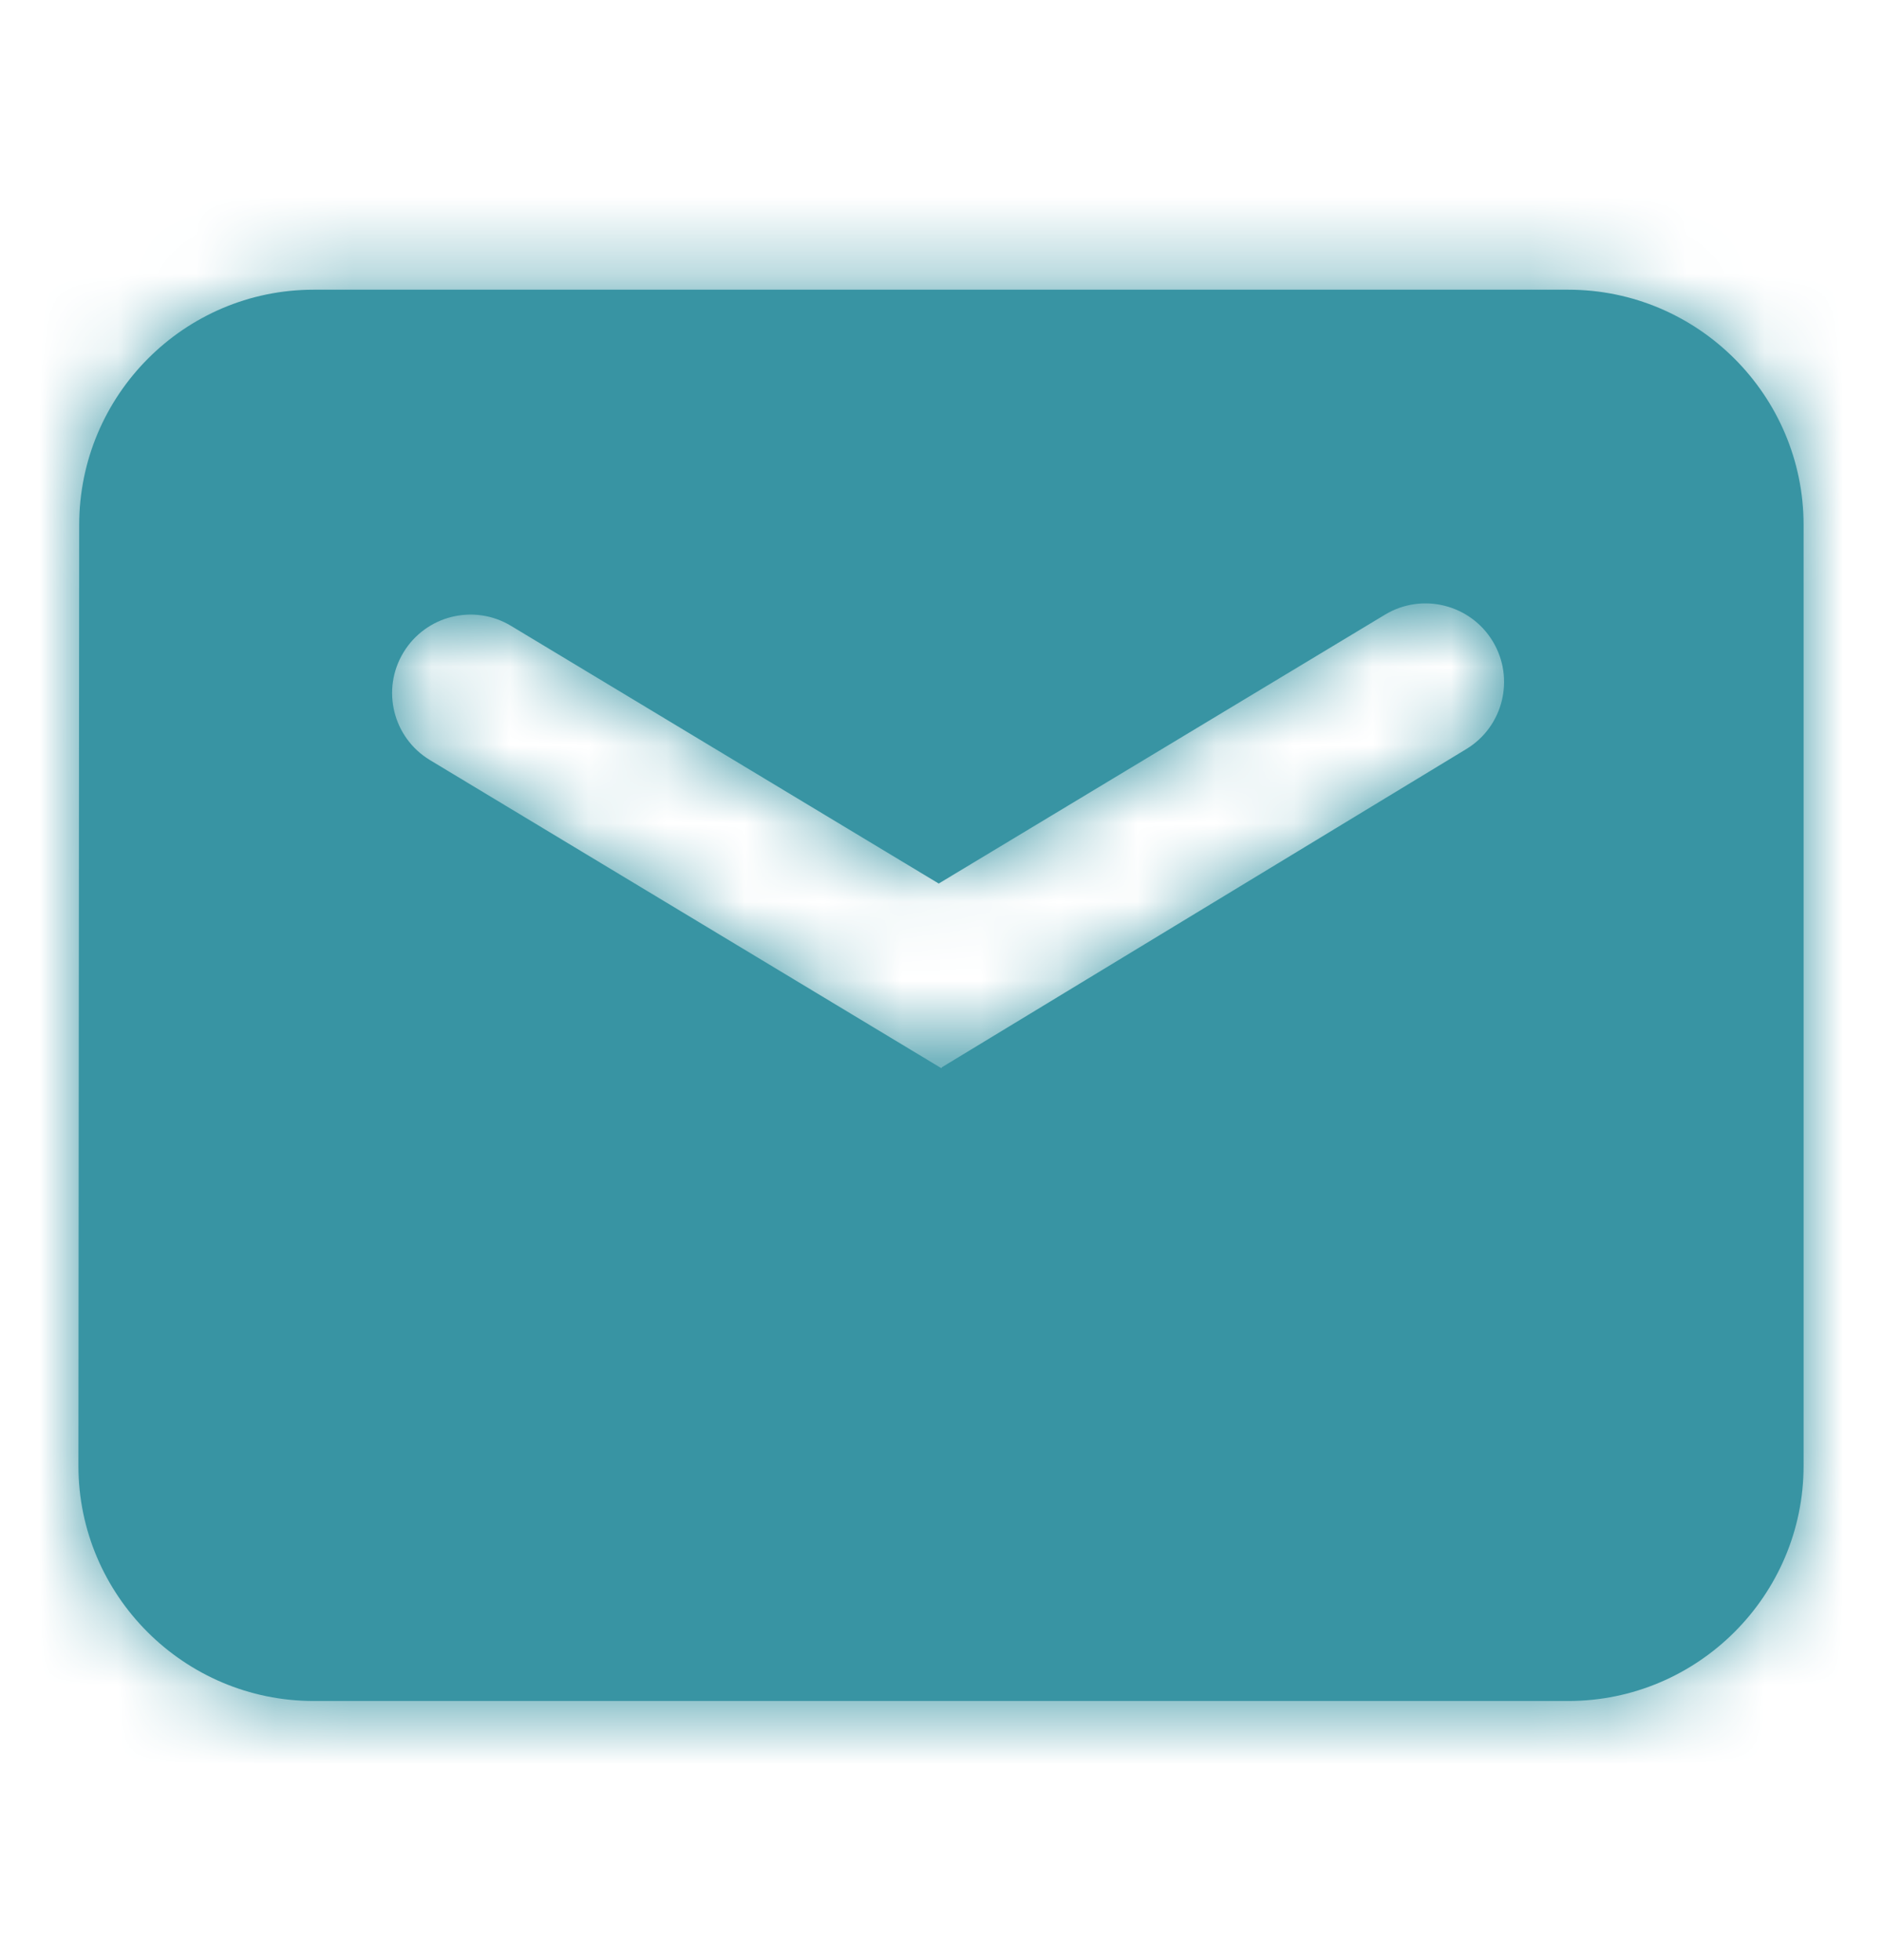 <?xml version="1.0" encoding="UTF-8"?>
<svg xmlns="http://www.w3.org/2000/svg" width="24" height="25" viewBox="0 0 24 25" fill="none">
  <path fill-rule="evenodd" clip-rule="evenodd" d="M20 3.695H4C2.348 3.695 1.01 5.043 1.01 6.695L1 18.695C1 20.348 2.348 21.695 4 21.695H20C21.652 21.695 23 20.348 23 18.695V6.695C23 5.043 21.652 3.695 20 3.695ZM5.484 9.695C5.011 9.41 4.859 8.796 5.144 8.323C5.429 7.85 6.043 7.697 6.516 7.982L11.971 11.269L17.663 7.839C18.136 7.554 18.752 7.708 19.037 8.181C19.321 8.653 19.171 9.267 18.7 9.553L12.01 13.613L12.004 13.624L5.484 9.695Z" fill="#3894A3"></path>
  <mask id="mask0_300_4632" style="mask-type:luminance" maskUnits="userSpaceOnUse" x="1" y="3" width="22" height="19">
    <path fill-rule="evenodd" clip-rule="evenodd" d="M20 3.695H4C2.348 3.695 1.01 5.043 1.01 6.695L1 18.695C1 20.348 2.348 21.695 4 21.695H20C21.652 21.695 23 20.348 23 18.695V6.695C23 5.043 21.652 3.695 20 3.695ZM5.484 9.695C5.011 9.41 4.859 8.796 5.144 8.323C5.429 7.85 6.043 7.697 6.516 7.982L11.971 11.269L17.663 7.839C18.136 7.554 18.752 7.708 19.037 8.181C19.321 8.653 19.171 9.267 18.7 9.553L12.01 13.613L12.004 13.624L5.484 9.695Z" fill="white"></path>
  </mask>
  <g mask="url(#mask0_300_4632)">
    <rect y="0.695" width="24" height="24" fill="#3894A3"></rect>
  </g>
</svg>

